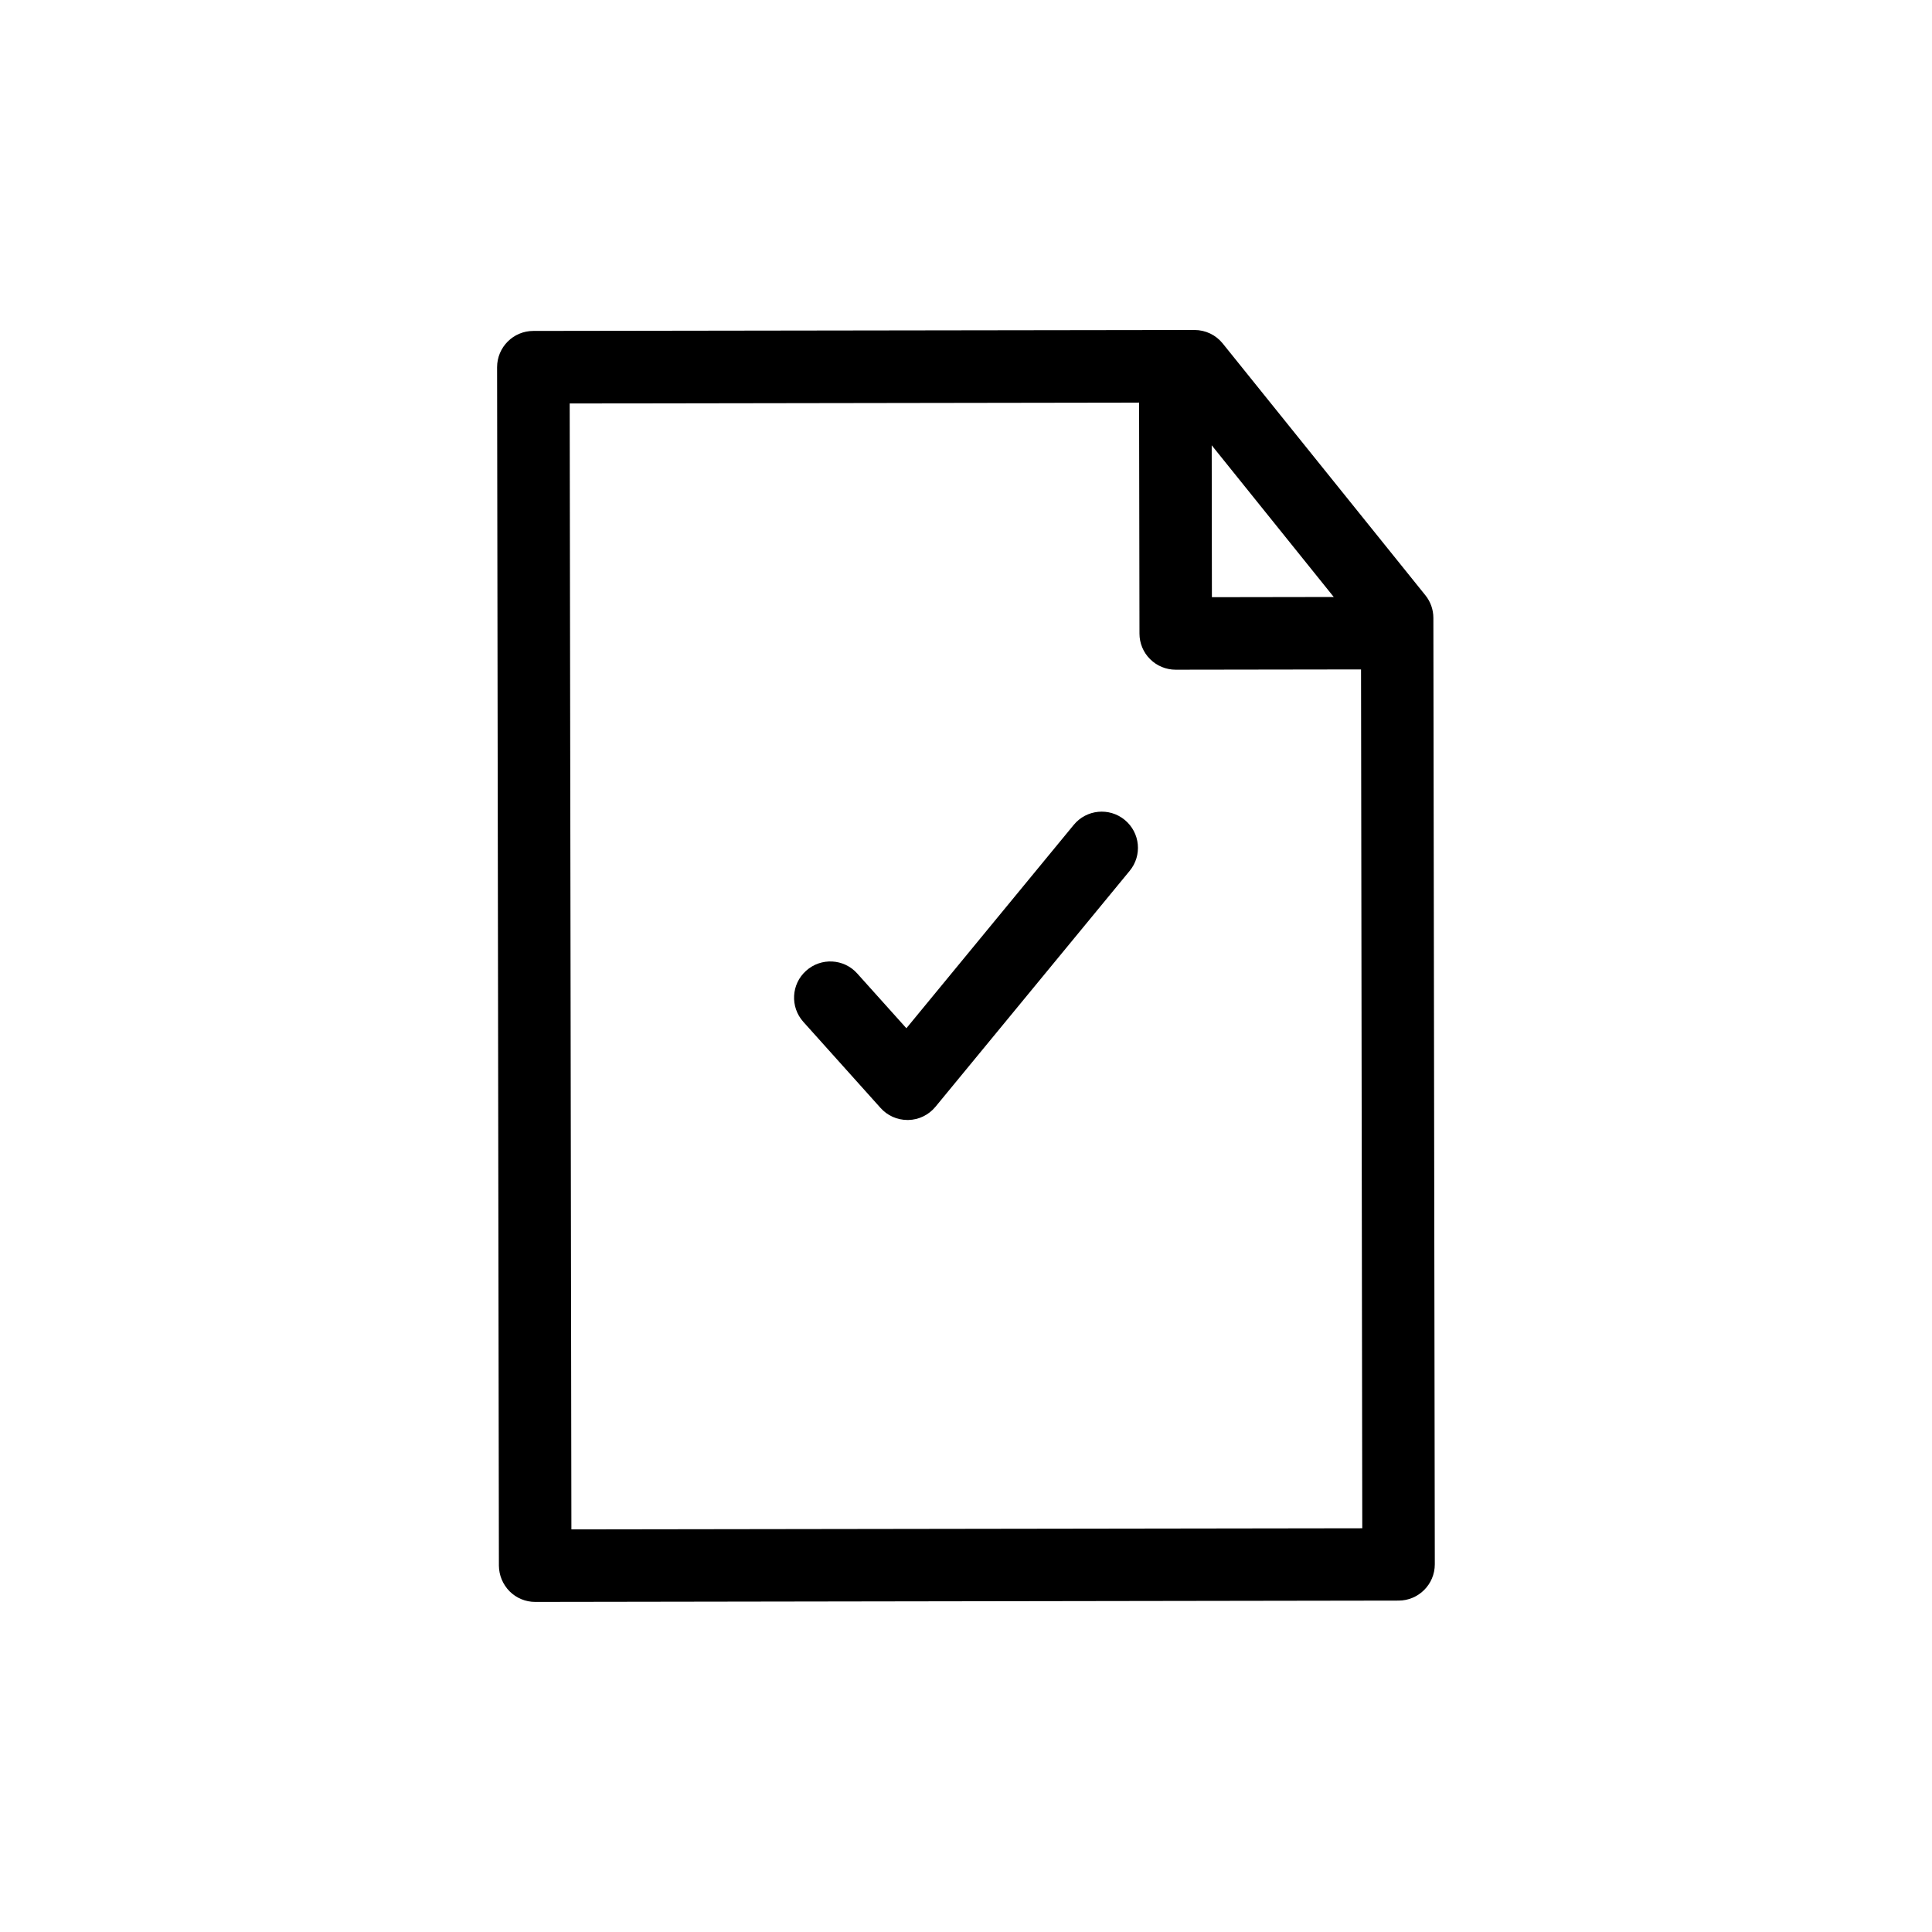 <?xml version="1.0" encoding="UTF-8"?>
<!-- Uploaded to: ICON Repo, www.svgrepo.com, Generator: ICON Repo Mixer Tools -->
<svg fill="#000000" width="800px" height="800px" version="1.1" viewBox="144 144 512 512" xmlns="http://www.w3.org/2000/svg">
 <g>
  <path d="m377.35 437.61c1.812 2.039 4.41 3.199 7.152 3.199h0.203c2.797-0.051 5.414-1.336 7.203-3.5l51.465-62.523c3.375-4.082 2.797-10.125-1.309-13.504-4.106-3.375-10.152-2.769-13.504 1.309l-44.359 53.906-13.023-14.508c-3.527-3.953-9.598-4.281-13.551-0.73-3.953 3.527-4.281 9.598-0.73 13.551z"/>
  <path d="m279.06 565.73c1.789 1.789 4.231 2.797 6.777 2.797h0.023l228.78-0.352c5.289 0 9.598-4.309 9.598-9.621l-0.379-250.8c0-2.191-0.754-4.309-2.117-5.996l-53.707-66.73c-1.812-2.266-4.559-3.578-7.481-3.578h-0.023l-175.2 0.25c-5.289 0-9.598 4.309-9.598 9.621l0.48 317.58c0.023 2.598 1.055 5.016 2.844 6.828zm218.4-263.52-32.293 0.051-0.051-40.254zm-51.59-51.516 0.102 61.211c0 2.543 1.008 4.988 2.82 6.777 1.789 1.789 4.231 2.797 6.777 2.797h0.023l49.098-0.074 0.328 227.6-209.59 0.301-0.453-298.38z"/>
 </g>
</svg>